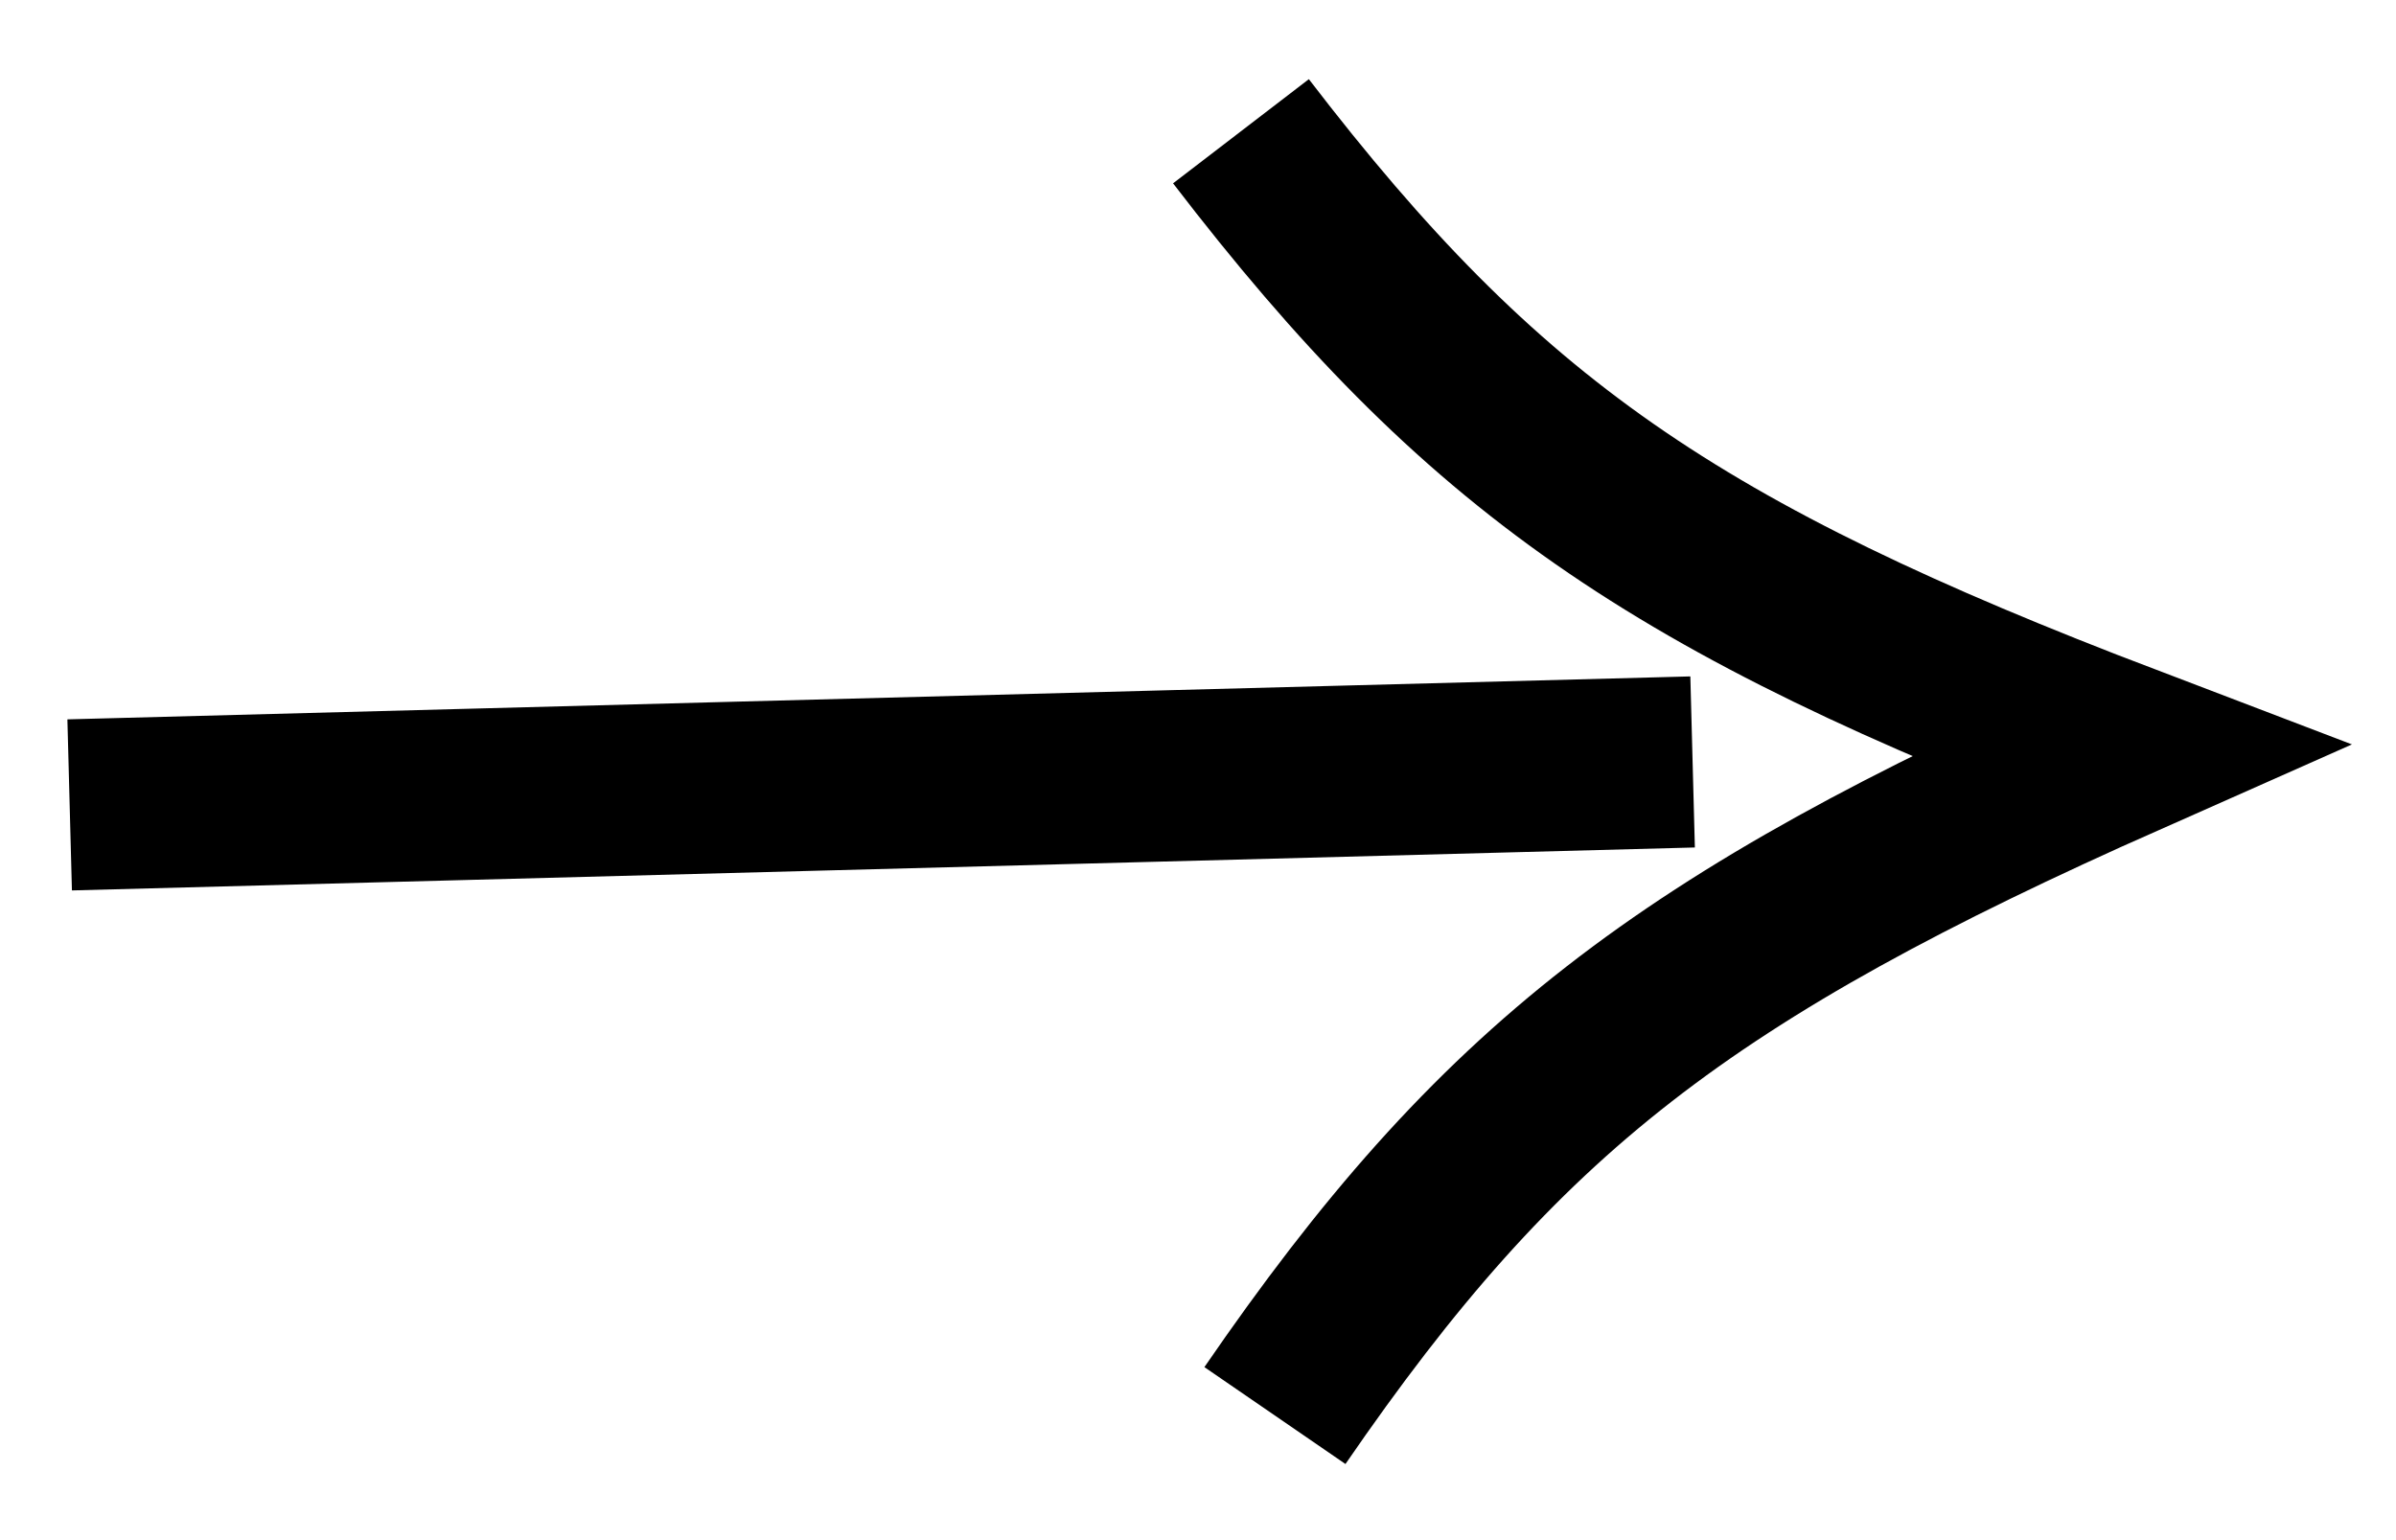 <svg width="28" height="18" fill="none" xmlns="http://www.w3.org/2000/svg"><path d="M.814 9.407l18.966-.502m-5.278-7.371C17.323 5.211 19.559 6.75 24.86 8.77c-5.186 2.299-7.337 3.954-9.961 7.774" stroke="#000" stroke-width="2"/></svg>